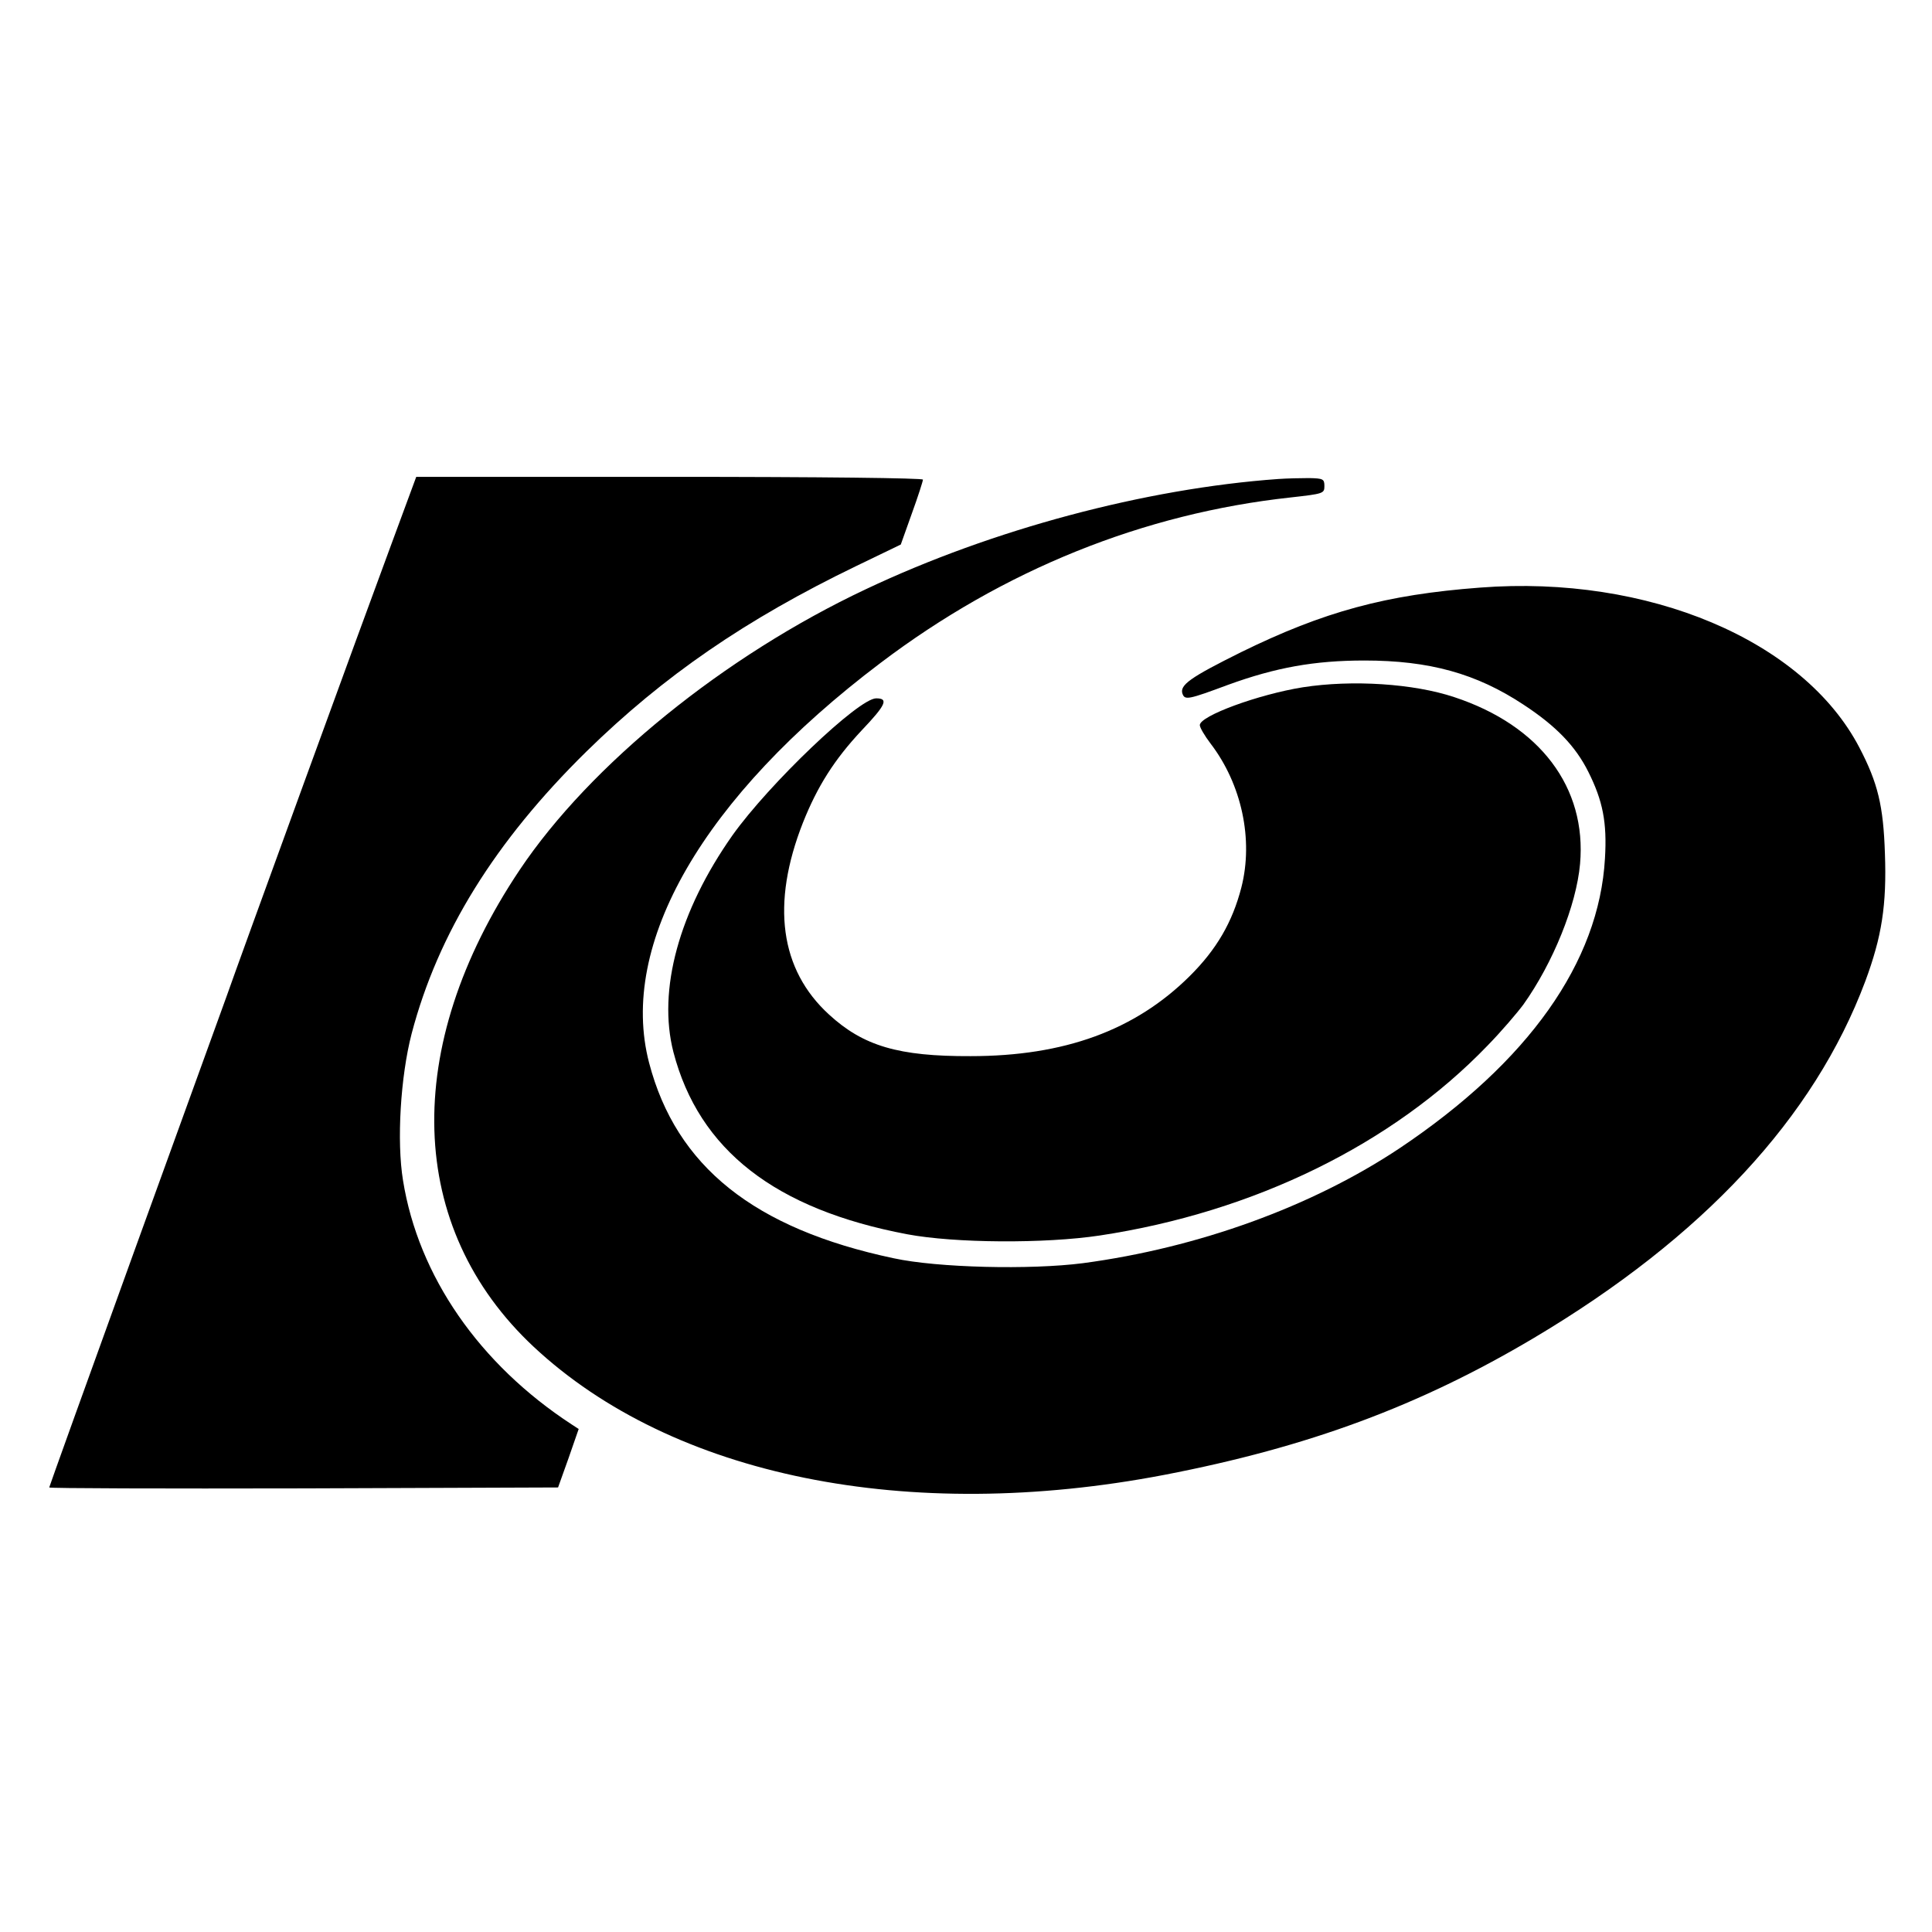 <?xml version="1.0" standalone="no"?>
<!DOCTYPE svg PUBLIC "-//W3C//DTD SVG 20010904//EN"
 "http://www.w3.org/TR/2001/REC-SVG-20010904/DTD/svg10.dtd">
<svg version="1.0" xmlns="http://www.w3.org/2000/svg"
 width="628pt" height="628pt" viewBox="0 0 628 628"
 preserveAspectRatio="xMidYMid meet">
<g transform="translate(0,628) scale(0.1,-0.1)"
fill="#000000" stroke="none">
<path d="M1271 4508 c-90 -242 -498 -1362 -535 -1468 -13 -36 -148 -408 -300
-828 -152 -420 -276 -765 -276 -767 0 -3 372 -4 827 -3 l827 3 34 95 33 95
-23 15 c-300 196 -498 482 -548 793 -21 128 -8 338 28 477 86 327 271 625 568
917 251 246 519 430 877 603 l145 70 36 101 c20 55 36 105 36 110 0 5 -326 9
-824 9 l-823 0 -82 -222z"/>
<path d="M4155 4723 c-433 -31 -930 -164 -1340 -358 -461 -217 -897 -571
-1126 -913 -386 -577 -368 -1163 46 -1550 451 -421 1216 -576 2050 -416 467
90 829 224 1201 445 550 327 911 716 1077 1159 54 145 70 249 64 415 -5 156
-23 230 -83 345 -182 349 -687 562 -1233 520 -306 -23 -508 -78 -777 -210
-165 -82 -201 -107 -190 -136 8 -20 19 -18 148 30 154 56 280 79 443 79 211 0
364 -42 518 -144 105 -69 168 -134 210 -218 47 -94 61 -164 54 -281 -19 -338
-249 -662 -667 -942 -285 -190 -655 -324 -1030 -374 -171 -22 -472 -15 -615
16 -454 96 -707 299 -795 635 -101 386 176 865 752 1300 400 303 855 486 1333
538 107 12 110 13 110 37 0 23 -4 25 -50 26 -27 0 -72 -1 -100 -3z"/>
<path d="M4235 4046 c-144 -23 -335 -93 -335 -123 0 -8 16 -35 35 -60 101
-132 140 -312 100 -468 -29 -112 -80 -201 -169 -289 -177 -175 -406 -259 -711
-259 -234 -1 -349 33 -460 135 -160 146 -189 360 -85 624 47 118 102 205 191
300 79 83 88 104 47 104 -57 0 -348 -278 -467 -445 -174 -247 -244 -503 -192
-705 83 -318 331 -511 760 -592 154 -29 447 -31 626 -4 502 76 952 297 1260
617 45 46 97 107 117 134 96 135 172 322 184 457 22 248 -130 450 -409 542
-132 44 -331 57 -492 32z"/>
</g>
</svg>
